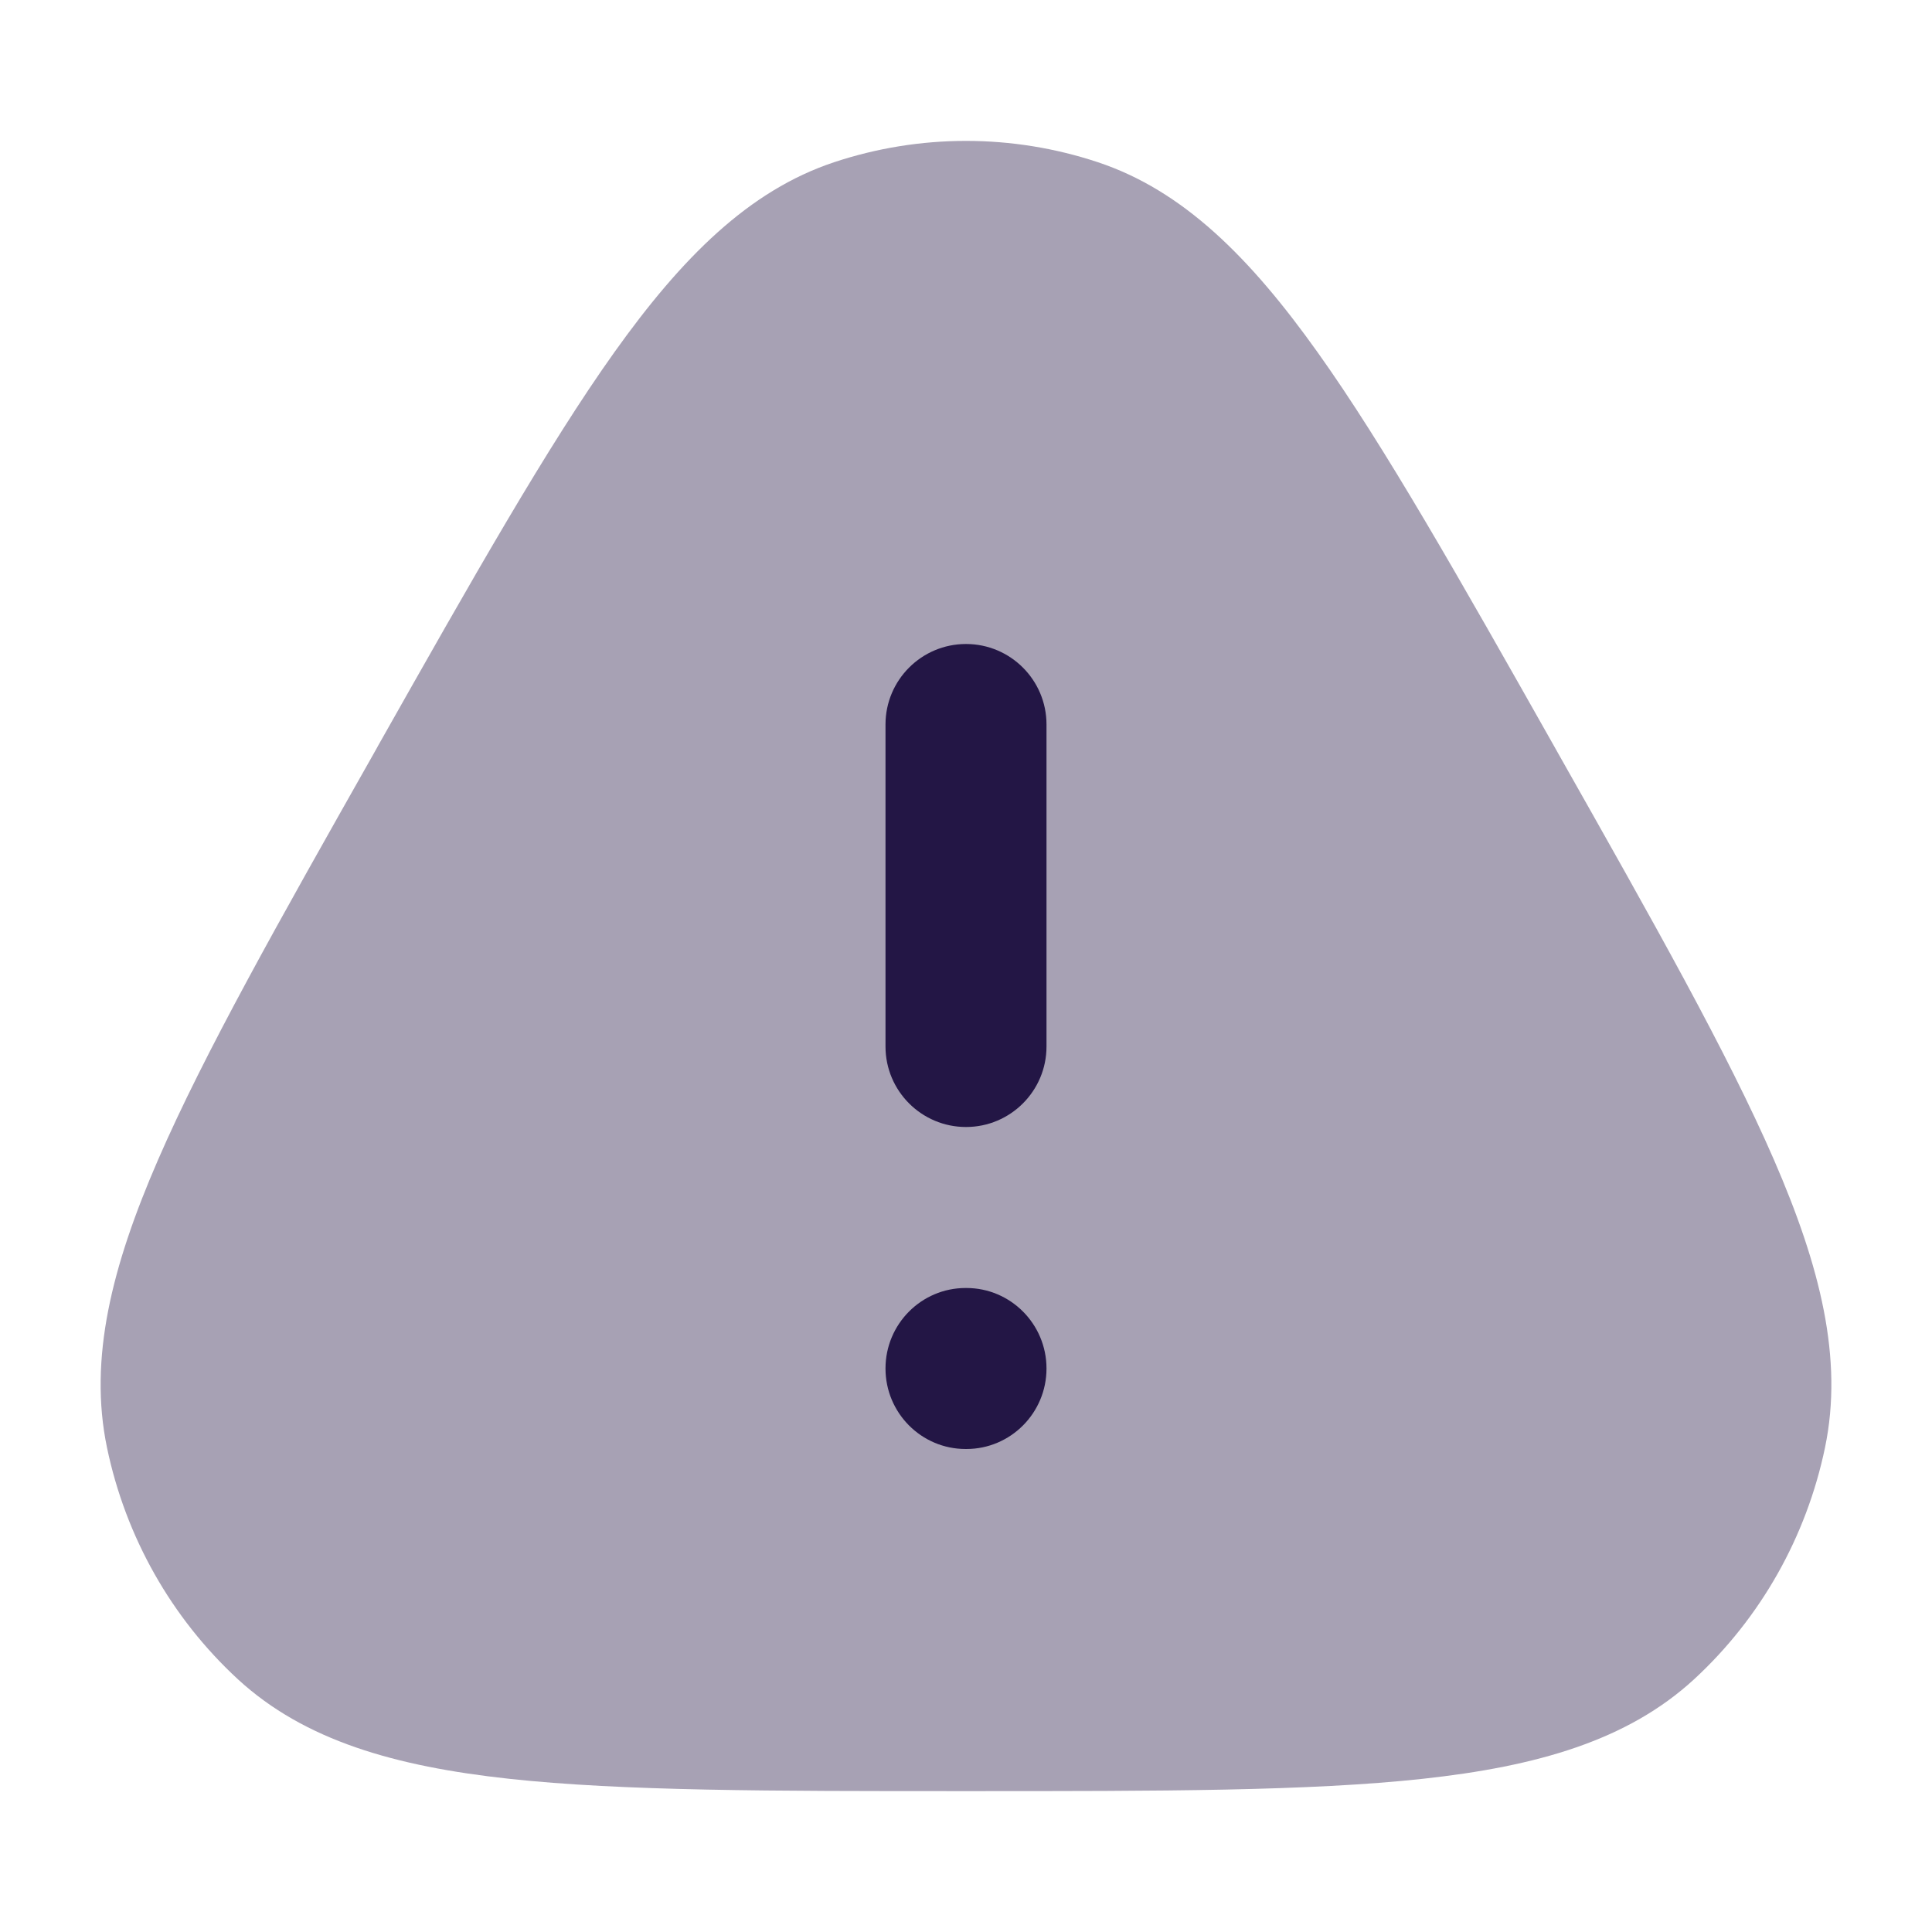 <svg xmlns:xlink="http://www.w3.org/1999/xlink" xmlns="http://www.w3.org/2000/svg" width="24" height="24" viewBox="0 0 24 24" fill="none">
<path opacity="0.4" d="M10.362 2.015C11.426 1.662 12.574 1.662 13.638 2.015C14.698 2.367 15.53 3.201 16.366 4.374C17.2 5.543 18.121 7.172 19.308 9.273L19.354 9.355C20.542 11.456 21.462 13.085 22.036 14.406C22.613 15.734 22.9 16.881 22.671 17.982C22.44 19.091 21.871 20.099 21.043 20.862C20.216 21.622 19.091 21.943 17.674 22.097C16.265 22.25 14.421 22.25 12.049 22.25H11.951C9.579 22.25 7.736 22.25 6.326 22.097C4.909 21.943 3.784 21.622 2.957 20.862C2.129 20.099 1.56 19.091 1.329 17.982C1.1 16.881 1.387 15.734 1.964 14.406C2.538 13.085 3.458 11.456 4.646 9.355L4.692 9.273L4.692 9.272C5.879 7.172 6.8 5.543 7.633 4.374C8.47 3.201 9.302 2.367 10.362 2.015Z" fill="#231645"/>
<path fill-rule="evenodd" clip-rule="evenodd" d="M11 17C11 16.448 11.446 16 11.995 16H12.005C12.554 16 13 16.448 13 17C13 17.552 12.554 18 12.005 18H11.995C11.446 18 11 17.552 11 17Z" fill="#231645"/>
<path fill-rule="evenodd" clip-rule="evenodd" d="M12 14C11.448 14 11 13.552 11 13L11 9C11 8.448 11.448 8 12 8C12.552 8 13 8.448 13 9L13 13C13 13.552 12.552 14 12 14Z" fill="#231645"/>
</svg>